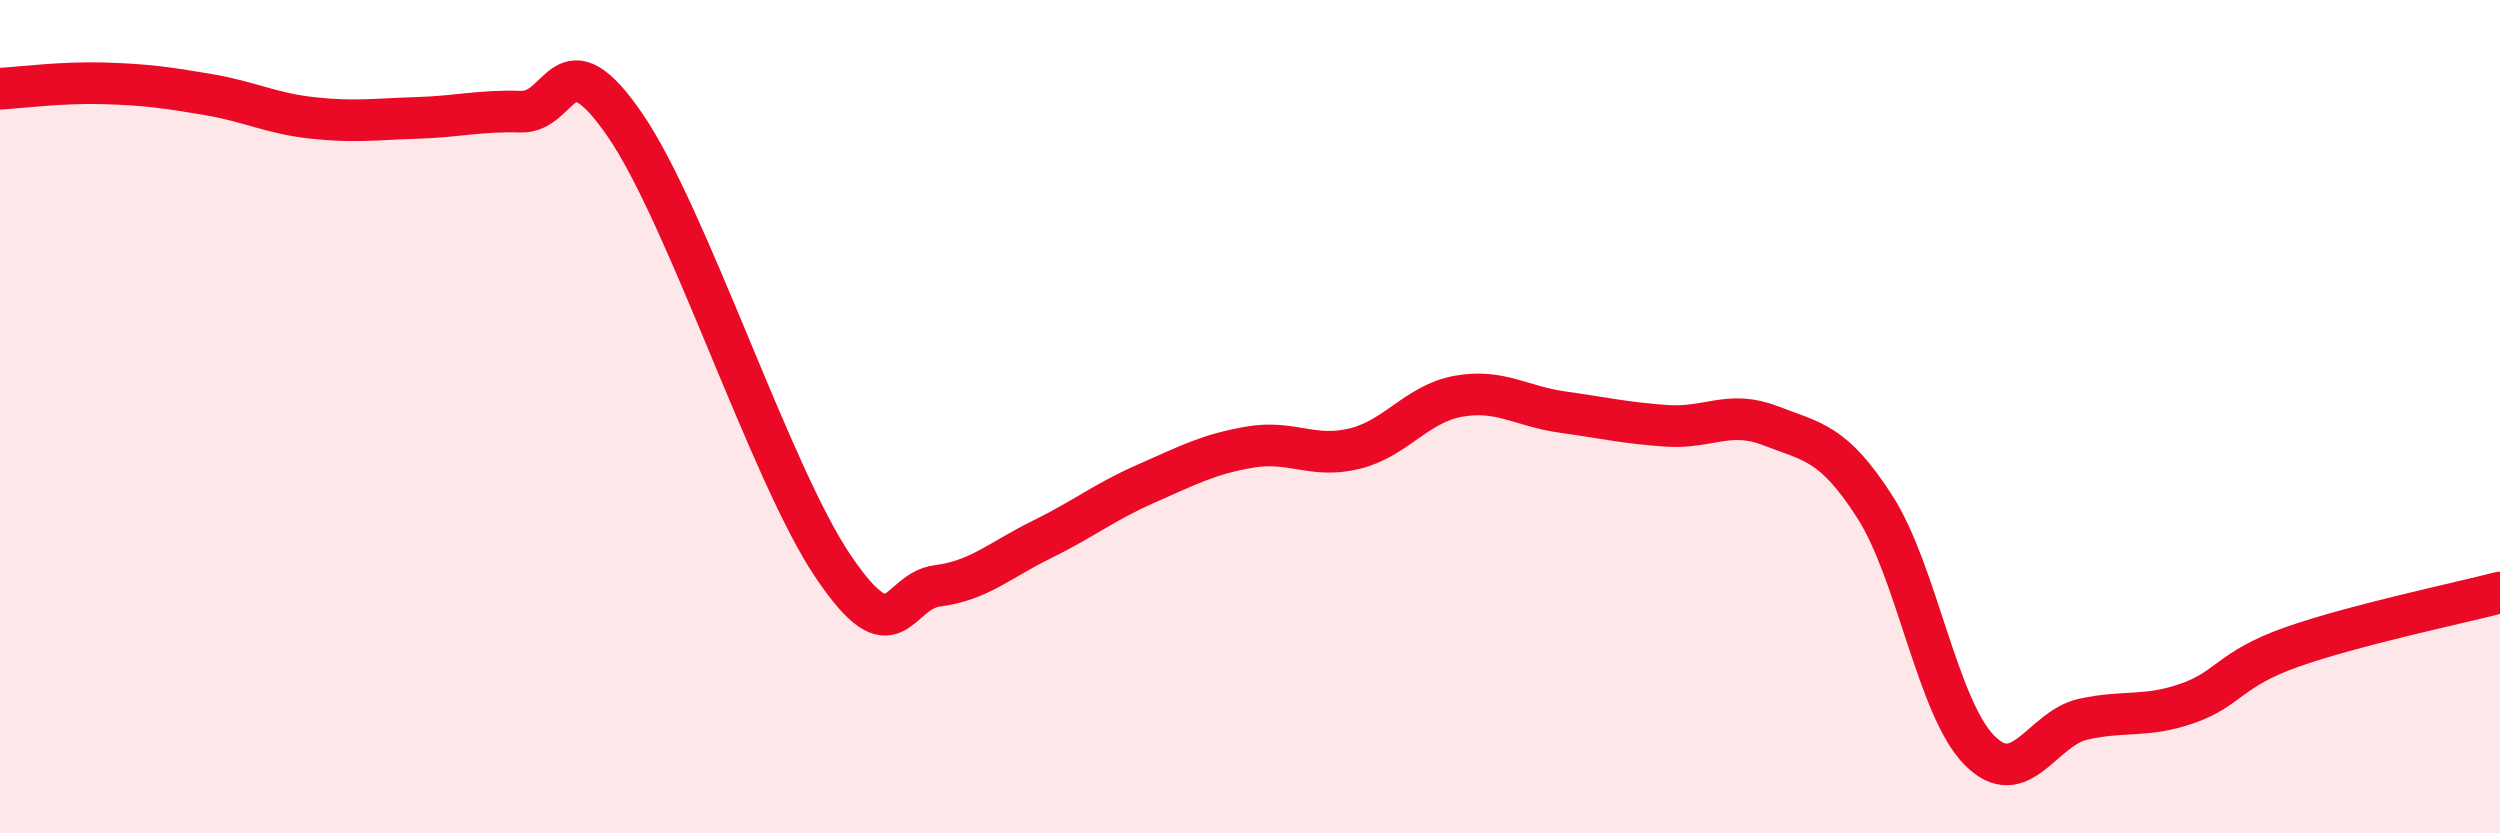 
    <svg width="60" height="20" viewBox="0 0 60 20" xmlns="http://www.w3.org/2000/svg">
      <path
        d="M 0,2.13 C 0.5,2.1 1.5,1.97 2.5,2 C 3.5,2.03 4,2.1 5,2.27 C 6,2.44 6.5,2.72 7.5,2.83 C 8.5,2.94 9,2.86 10,2.83 C 11,2.8 11.5,2.65 12.5,2.68 C 13.5,2.71 13.5,0.82 15,3 C 16.5,5.18 18.5,11.39 20,13.6 C 21.5,15.81 21.5,14.19 22.5,14.06 C 23.5,13.93 24,13.44 25,12.95 C 26,12.46 26.5,12.05 27.5,11.61 C 28.5,11.17 29,10.9 30,10.73 C 31,10.56 31.5,11.01 32.5,10.77 C 33.5,10.53 34,9.69 35,9.51 C 36,9.33 36.5,9.75 37.5,9.89 C 38.5,10.03 39,10.15 40,10.22 C 41,10.29 41.5,9.83 42.5,10.22 C 43.5,10.61 44,10.61 45,12.17 C 46,13.73 46.5,16.98 47.5,18 C 48.5,19.02 49,17.48 50,17.26 C 51,17.04 51.5,17.23 52.5,16.88 C 53.5,16.53 53.5,16.06 55,15.53 C 56.5,15 59,14.48 60,14.22L60 20L0 20Z"
        fill="#EB0A25"
        opacity="0.1"
        stroke-linecap="round"
        stroke-linejoin="round"
      />
      <path
        d="M 0,2.13 C 0.5,2.1 1.5,1.97 2.5,2 C 3.5,2.03 4,2.1 5,2.27 C 6,2.44 6.5,2.72 7.5,2.83 C 8.5,2.94 9,2.86 10,2.83 C 11,2.8 11.5,2.65 12.5,2.68 C 13.5,2.71 13.5,0.82 15,3 C 16.5,5.18 18.5,11.39 20,13.6 C 21.5,15.81 21.5,14.19 22.5,14.06 C 23.5,13.93 24,13.44 25,12.95 C 26,12.46 26.5,12.05 27.5,11.61 C 28.5,11.17 29,10.9 30,10.73 C 31,10.56 31.5,11.01 32.5,10.77 C 33.5,10.53 34,9.69 35,9.51 C 36,9.33 36.5,9.75 37.5,9.89 C 38.5,10.03 39,10.15 40,10.22 C 41,10.29 41.5,9.83 42.5,10.22 C 43.5,10.61 44,10.61 45,12.17 C 46,13.73 46.5,16.98 47.5,18 C 48.5,19.02 49,17.48 50,17.26 C 51,17.04 51.5,17.23 52.5,16.88 C 53.5,16.53 53.5,16.06 55,15.53 C 56.5,15 59,14.48 60,14.22"
        stroke="#EB0A25"
        stroke-width="1"
        fill="none"
        stroke-linecap="round"
        stroke-linejoin="round"
      />
    </svg>
  